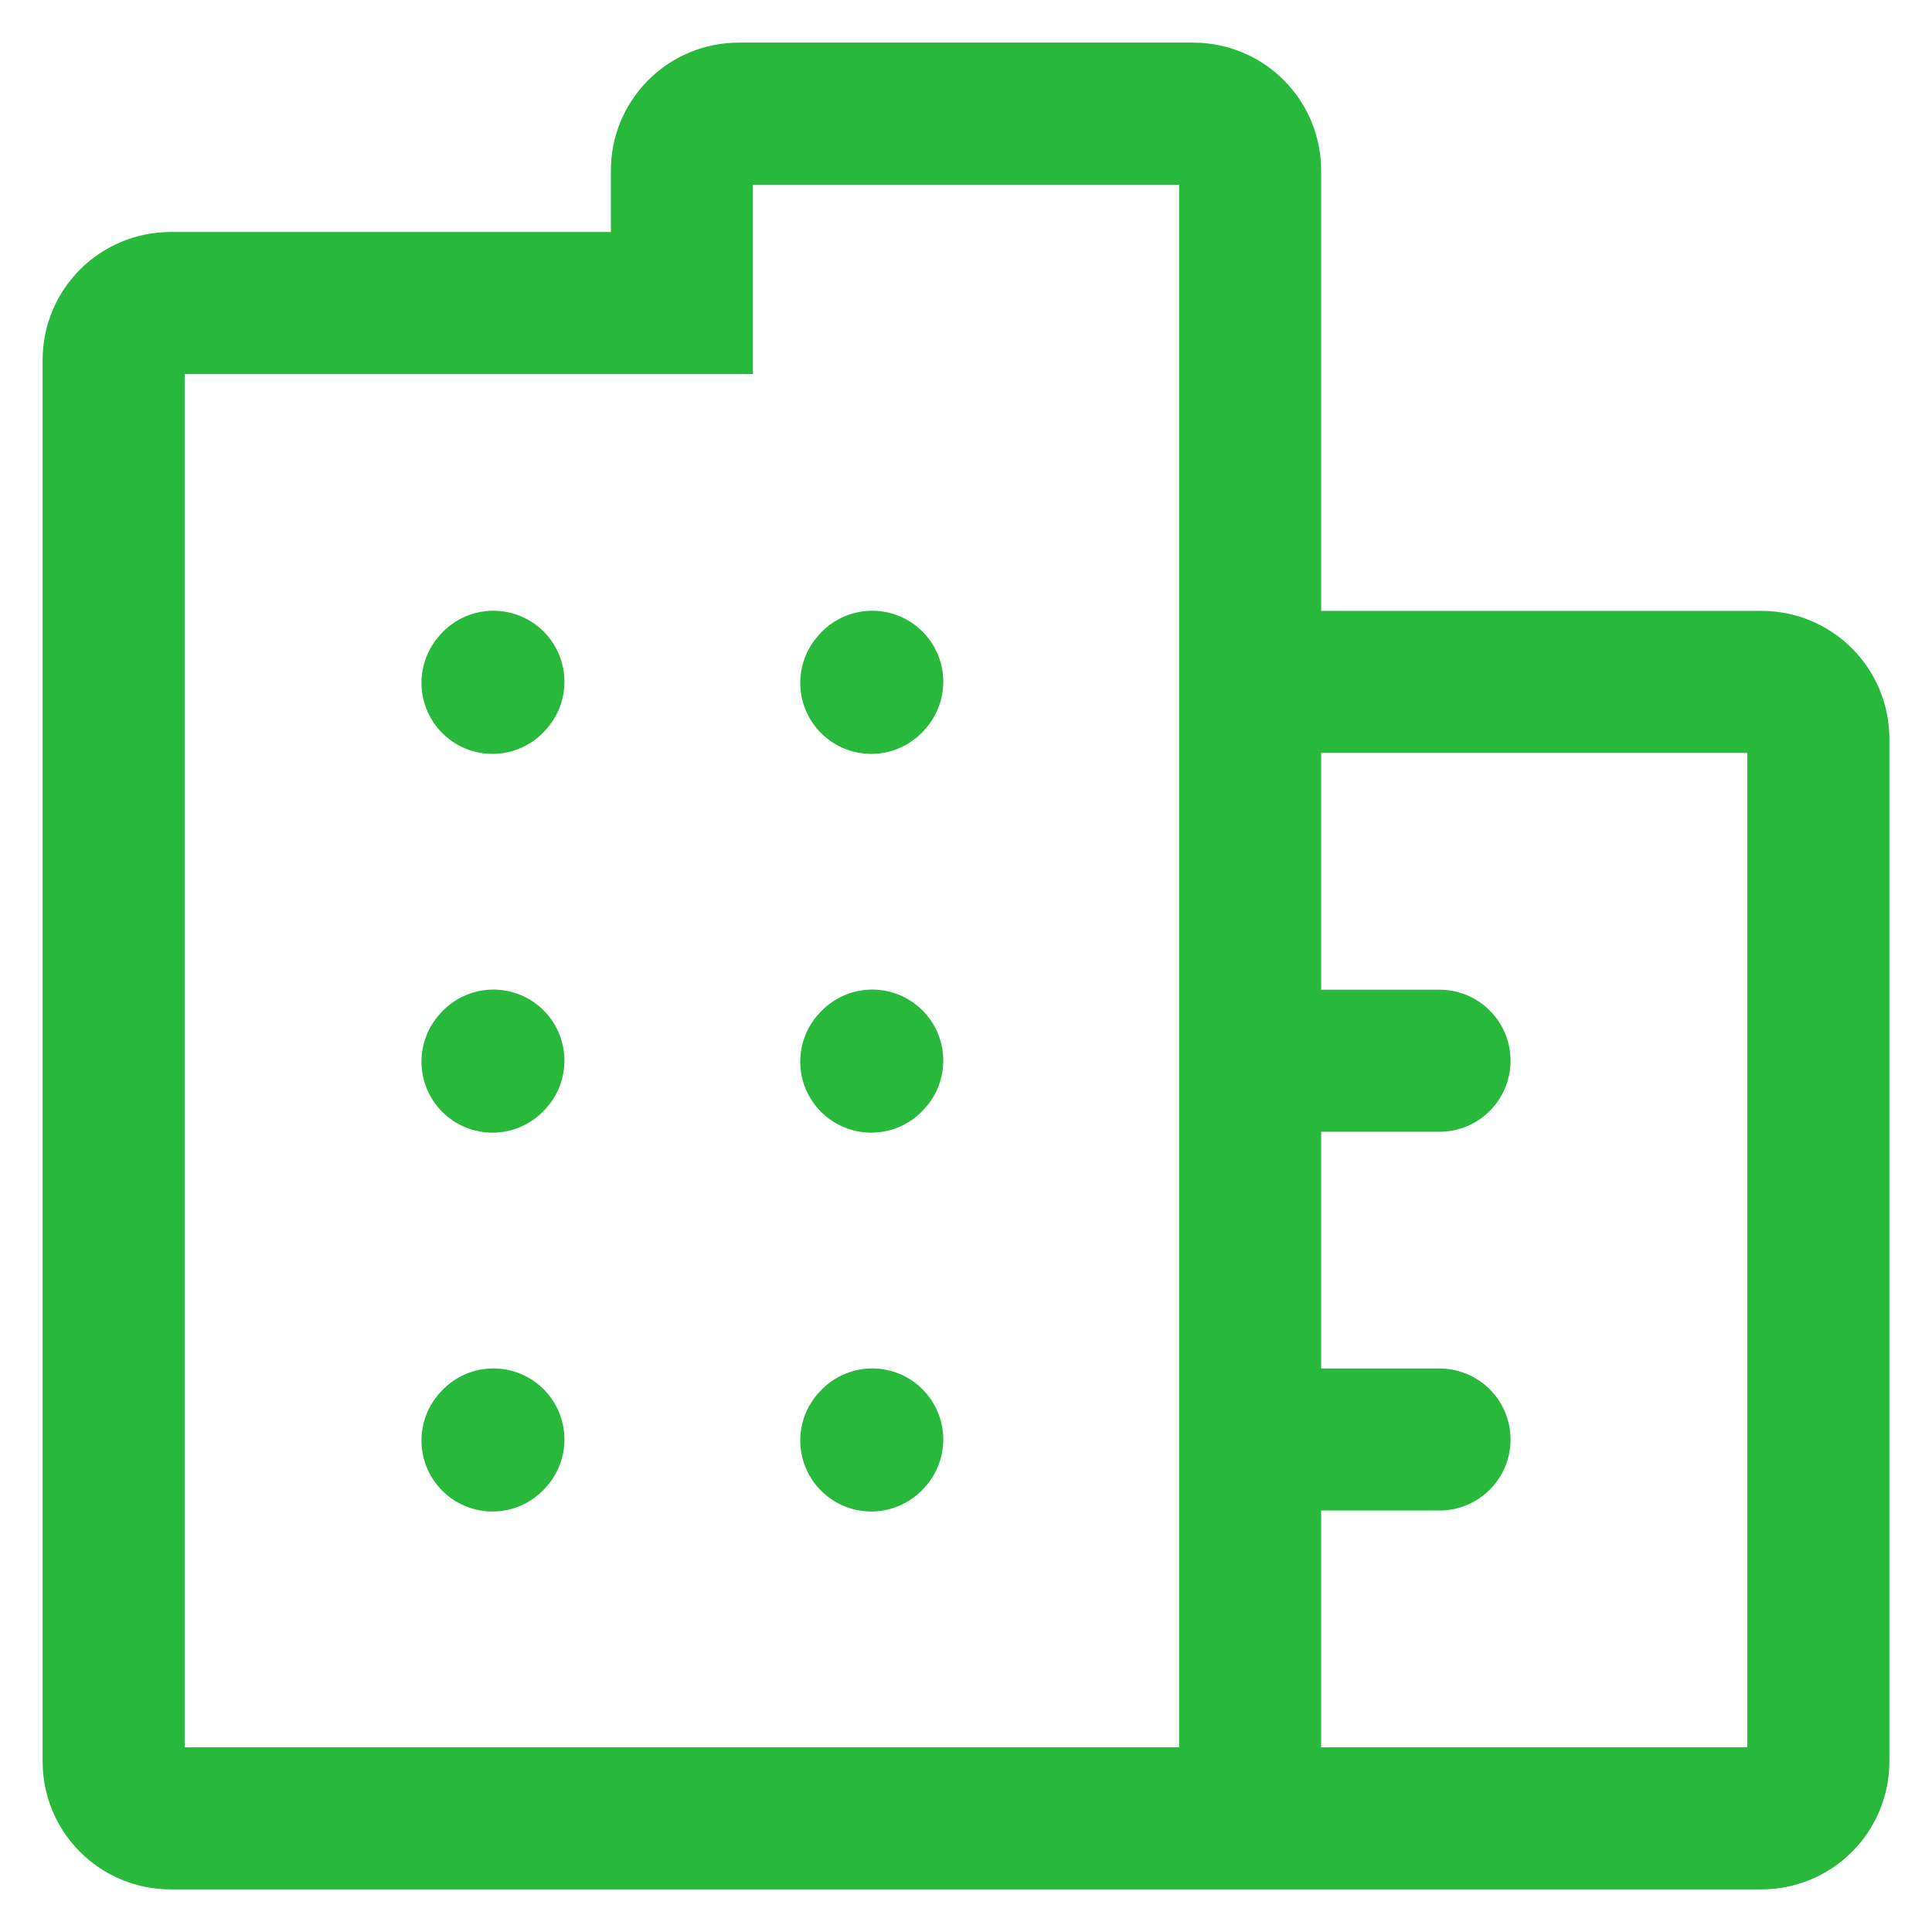 <?xml version="1.0" encoding="UTF-8"?> <svg xmlns="http://www.w3.org/2000/svg" width="34" height="34" viewBox="0 0 34 34" fill="none"><path d="M8.667 12.017L8.683 11.998M15.333 12.017L15.35 11.998M8.667 18.683L8.683 18.665M15.333 18.683L15.35 18.665M8.667 25.35L8.683 25.332M15.333 25.35L15.35 25.332M22 32H3C2.735 32 2.48 31.895 2.293 31.707C2.105 31.52 2 31.265 2 31V6.333C2 6.068 2.105 5.814 2.293 5.626C2.48 5.439 2.735 5.333 3 5.333H12V3C12 2.735 12.105 2.48 12.293 2.293C12.48 2.105 12.735 2 13 2H21C21.265 2 21.52 2.105 21.707 2.293C21.895 2.48 22 2.735 22 3V12M22 32H31C31.265 32 31.52 31.895 31.707 31.707C31.895 31.52 32 31.265 32 31V13C32 12.735 31.895 12.48 31.707 12.293C31.52 12.105 31.265 12 31 12H22M22 32V25.333M22 12V18.667M22 25.333V18.667M22 25.333H25.333M22 18.667H25.333" stroke="#28B93C" stroke-width="2.5" stroke-linecap="round"></path></svg> 